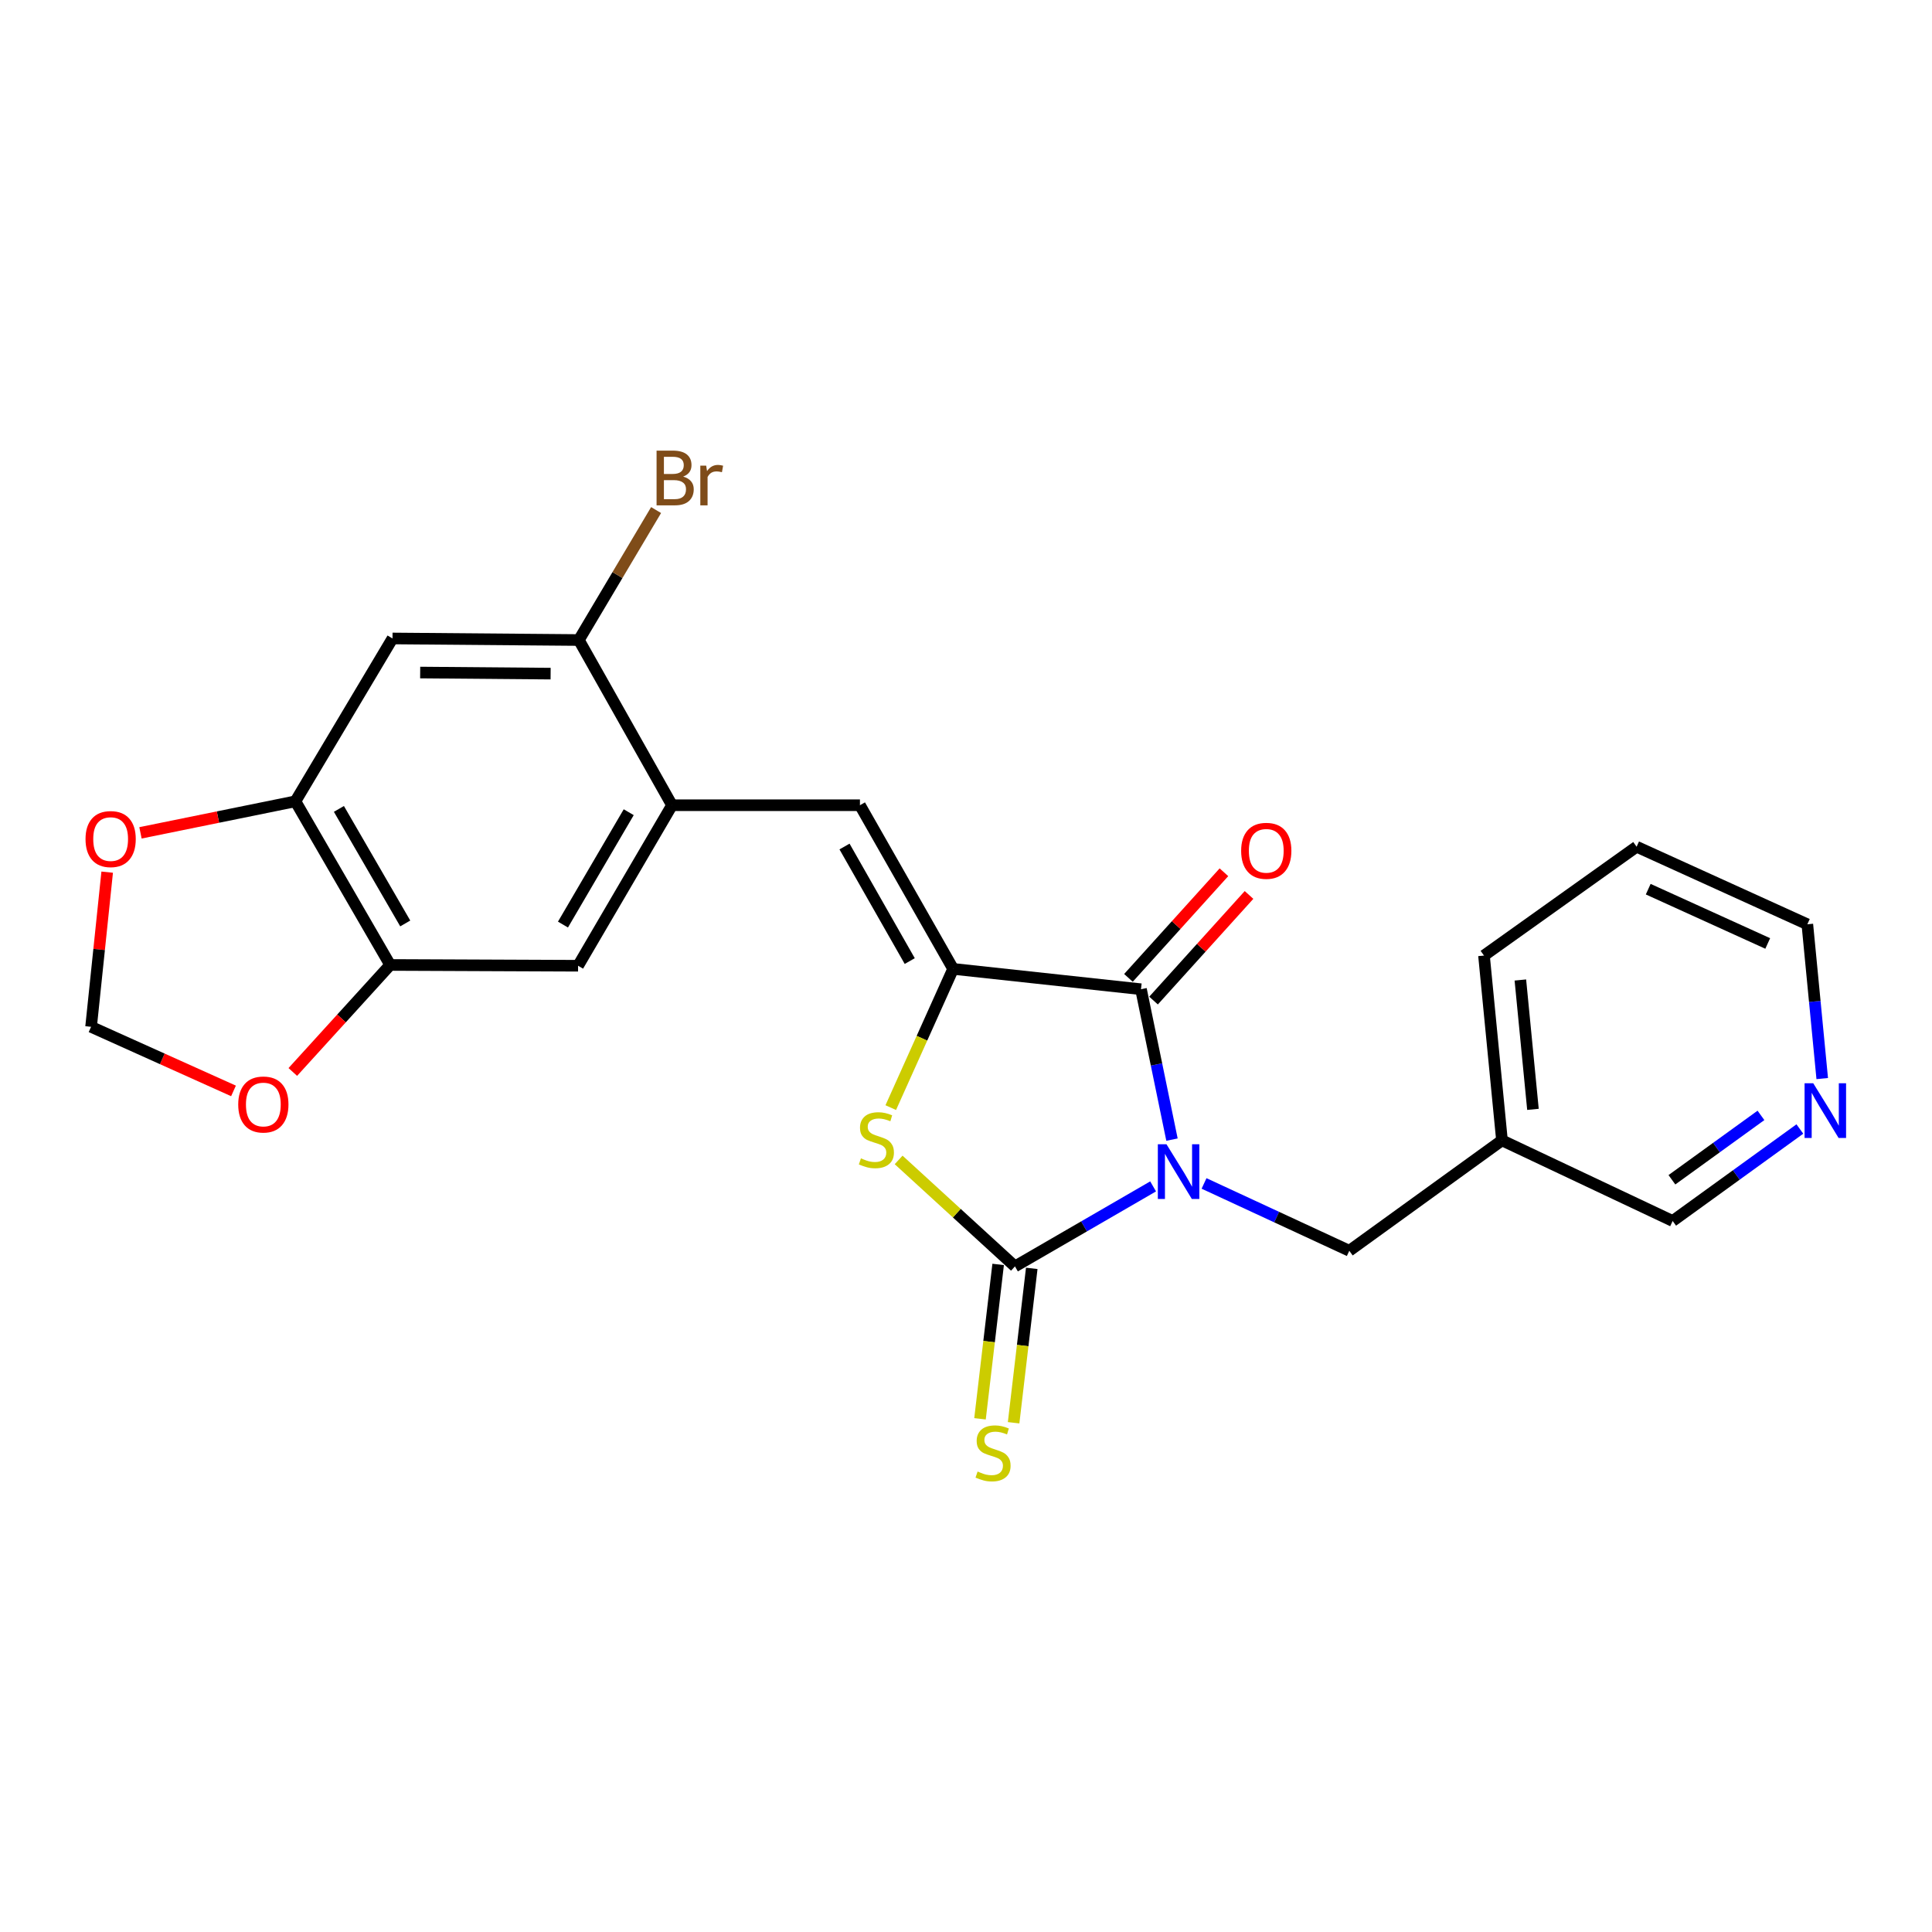 <?xml version='1.0' encoding='iso-8859-1'?>
<svg version='1.1' baseProfile='full'
              xmlns='http://www.w3.org/2000/svg'
                      xmlns:rdkit='http://www.rdkit.org/xml'
                      xmlns:xlink='http://www.w3.org/1999/xlink'
                  xml:space='preserve'
width='1000px' height='1000px' viewBox='0 0 1000 1000'>
<!-- END OF HEADER -->
<rect style='opacity:1.0;fill:#FFFFFF;stroke:none' width='1000' height='1000' x='0' y='0'> </rect>
<path class='bond-0' d='M 596.849,614.076 L 561.093,634.782' style='fill:none;fill-rule:evenodd;stroke:#0000FF;stroke-width:6px;stroke-linecap:butt;stroke-linejoin:miter;stroke-opacity:1' />
<path class='bond-0' d='M 561.093,634.782 L 525.337,655.488' style='fill:none;fill-rule:evenodd;stroke:#000000;stroke-width:6px;stroke-linecap:butt;stroke-linejoin:miter;stroke-opacity:1' />
<path class='bond-1' d='M 606.621,589.869 L 598.599,550.945' style='fill:none;fill-rule:evenodd;stroke:#0000FF;stroke-width:6px;stroke-linecap:butt;stroke-linejoin:miter;stroke-opacity:1' />
<path class='bond-1' d='M 598.599,550.945 L 590.576,512.02' style='fill:none;fill-rule:evenodd;stroke:#000000;stroke-width:6px;stroke-linecap:butt;stroke-linejoin:miter;stroke-opacity:1' />
<path class='bond-8' d='M 623.211,612.546 L 660.802,629.969' style='fill:none;fill-rule:evenodd;stroke:#0000FF;stroke-width:6px;stroke-linecap:butt;stroke-linejoin:miter;stroke-opacity:1' />
<path class='bond-8' d='M 660.802,629.969 L 698.394,647.393' style='fill:none;fill-rule:evenodd;stroke:#000000;stroke-width:6px;stroke-linecap:butt;stroke-linejoin:miter;stroke-opacity:1' />
<path class='bond-3' d='M 525.337,655.488 L 495.233,627.932' style='fill:none;fill-rule:evenodd;stroke:#000000;stroke-width:6px;stroke-linecap:butt;stroke-linejoin:miter;stroke-opacity:1' />
<path class='bond-3' d='M 495.233,627.932 L 465.129,600.376' style='fill:none;fill-rule:evenodd;stroke:#CCCC00;stroke-width:6px;stroke-linecap:butt;stroke-linejoin:miter;stroke-opacity:1' />
<path class='bond-11' d='M 516.64,654.466 L 511.945,694.418' style='fill:none;fill-rule:evenodd;stroke:#000000;stroke-width:6px;stroke-linecap:butt;stroke-linejoin:miter;stroke-opacity:1' />
<path class='bond-11' d='M 511.945,694.418 L 507.25,734.371' style='fill:none;fill-rule:evenodd;stroke:#CCCC00;stroke-width:6px;stroke-linecap:butt;stroke-linejoin:miter;stroke-opacity:1' />
<path class='bond-11' d='M 534.034,656.51 L 529.339,696.462' style='fill:none;fill-rule:evenodd;stroke:#000000;stroke-width:6px;stroke-linecap:butt;stroke-linejoin:miter;stroke-opacity:1' />
<path class='bond-11' d='M 529.339,696.462 L 524.644,736.415' style='fill:none;fill-rule:evenodd;stroke:#CCCC00;stroke-width:6px;stroke-linecap:butt;stroke-linejoin:miter;stroke-opacity:1' />
<path class='bond-2' d='M 590.576,512.02 L 493.335,501.492' style='fill:none;fill-rule:evenodd;stroke:#000000;stroke-width:6px;stroke-linecap:butt;stroke-linejoin:miter;stroke-opacity:1' />
<path class='bond-15' d='M 597.072,517.893 L 621.784,490.56' style='fill:none;fill-rule:evenodd;stroke:#000000;stroke-width:6px;stroke-linecap:butt;stroke-linejoin:miter;stroke-opacity:1' />
<path class='bond-15' d='M 621.784,490.56 L 646.495,463.226' style='fill:none;fill-rule:evenodd;stroke:#FF0000;stroke-width:6px;stroke-linecap:butt;stroke-linejoin:miter;stroke-opacity:1' />
<path class='bond-15' d='M 584.081,506.147 L 608.792,478.814' style='fill:none;fill-rule:evenodd;stroke:#000000;stroke-width:6px;stroke-linecap:butt;stroke-linejoin:miter;stroke-opacity:1' />
<path class='bond-15' d='M 608.792,478.814 L 633.504,451.481' style='fill:none;fill-rule:evenodd;stroke:#FF0000;stroke-width:6px;stroke-linecap:butt;stroke-linejoin:miter;stroke-opacity:1' />
<path class='bond-4' d='M 493.335,501.492 L 445.104,416.784' style='fill:none;fill-rule:evenodd;stroke:#000000;stroke-width:6px;stroke-linecap:butt;stroke-linejoin:miter;stroke-opacity:1' />
<path class='bond-4' d='M 470.881,497.452 L 437.119,438.156' style='fill:none;fill-rule:evenodd;stroke:#000000;stroke-width:6px;stroke-linecap:butt;stroke-linejoin:miter;stroke-opacity:1' />
<path class='bond-24' d='M 493.335,501.492 L 477.195,537.395' style='fill:none;fill-rule:evenodd;stroke:#000000;stroke-width:6px;stroke-linecap:butt;stroke-linejoin:miter;stroke-opacity:1' />
<path class='bond-24' d='M 477.195,537.395 L 461.054,573.298' style='fill:none;fill-rule:evenodd;stroke:#CCCC00;stroke-width:6px;stroke-linecap:butt;stroke-linejoin:miter;stroke-opacity:1' />
<path class='bond-5' d='M 445.104,416.784 L 347.834,416.784' style='fill:none;fill-rule:evenodd;stroke:#000000;stroke-width:6px;stroke-linecap:butt;stroke-linejoin:miter;stroke-opacity:1' />
<path class='bond-10' d='M 347.834,416.784 L 299.613,331.277' style='fill:none;fill-rule:evenodd;stroke:#000000;stroke-width:6px;stroke-linecap:butt;stroke-linejoin:miter;stroke-opacity:1' />
<path class='bond-12' d='M 347.834,416.784 L 299.214,499.867' style='fill:none;fill-rule:evenodd;stroke:#000000;stroke-width:6px;stroke-linecap:butt;stroke-linejoin:miter;stroke-opacity:1' />
<path class='bond-12' d='M 325.425,420.4 L 291.391,478.559' style='fill:none;fill-rule:evenodd;stroke:#000000;stroke-width:6px;stroke-linecap:butt;stroke-linejoin:miter;stroke-opacity:1' />
<path class='bond-6' d='M 203.16,330.469 L 299.613,331.277' style='fill:none;fill-rule:evenodd;stroke:#000000;stroke-width:6px;stroke-linecap:butt;stroke-linejoin:miter;stroke-opacity:1' />
<path class='bond-6' d='M 217.481,348.104 L 284.998,348.669' style='fill:none;fill-rule:evenodd;stroke:#000000;stroke-width:6px;stroke-linecap:butt;stroke-linejoin:miter;stroke-opacity:1' />
<path class='bond-26' d='M 203.16,330.469 L 152.905,414.76' style='fill:none;fill-rule:evenodd;stroke:#000000;stroke-width:6px;stroke-linecap:butt;stroke-linejoin:miter;stroke-opacity:1' />
<path class='bond-7' d='M 152.905,414.76 L 201.953,499.459' style='fill:none;fill-rule:evenodd;stroke:#000000;stroke-width:6px;stroke-linecap:butt;stroke-linejoin:miter;stroke-opacity:1' />
<path class='bond-7' d='M 175.418,418.688 L 209.752,477.977' style='fill:none;fill-rule:evenodd;stroke:#000000;stroke-width:6px;stroke-linecap:butt;stroke-linejoin:miter;stroke-opacity:1' />
<path class='bond-13' d='M 152.905,414.76 L 112.807,422.919' style='fill:none;fill-rule:evenodd;stroke:#000000;stroke-width:6px;stroke-linecap:butt;stroke-linejoin:miter;stroke-opacity:1' />
<path class='bond-13' d='M 112.807,422.919 L 72.709,431.078' style='fill:none;fill-rule:evenodd;stroke:#FF0000;stroke-width:6px;stroke-linecap:butt;stroke-linejoin:miter;stroke-opacity:1' />
<path class='bond-18' d='M 698.394,647.393 L 777.42,590.249' style='fill:none;fill-rule:evenodd;stroke:#000000;stroke-width:6px;stroke-linecap:butt;stroke-linejoin:miter;stroke-opacity:1' />
<path class='bond-9' d='M 201.953,499.459 L 299.214,499.867' style='fill:none;fill-rule:evenodd;stroke:#000000;stroke-width:6px;stroke-linecap:butt;stroke-linejoin:miter;stroke-opacity:1' />
<path class='bond-14' d='M 201.953,499.459 L 176.754,527.153' style='fill:none;fill-rule:evenodd;stroke:#000000;stroke-width:6px;stroke-linecap:butt;stroke-linejoin:miter;stroke-opacity:1' />
<path class='bond-14' d='M 176.754,527.153 L 151.554,554.848' style='fill:none;fill-rule:evenodd;stroke:#FF0000;stroke-width:6px;stroke-linecap:butt;stroke-linejoin:miter;stroke-opacity:1' />
<path class='bond-19' d='M 299.613,331.277 L 319.603,297.641' style='fill:none;fill-rule:evenodd;stroke:#000000;stroke-width:6px;stroke-linecap:butt;stroke-linejoin:miter;stroke-opacity:1' />
<path class='bond-19' d='M 319.603,297.641 L 339.594,264.004' style='fill:none;fill-rule:evenodd;stroke:#7F4C19;stroke-width:6px;stroke-linecap:butt;stroke-linejoin:miter;stroke-opacity:1' />
<path class='bond-27' d='M 55.478,451.424 L 51.309,491.452' style='fill:none;fill-rule:evenodd;stroke:#FF0000;stroke-width:6px;stroke-linecap:butt;stroke-linejoin:miter;stroke-opacity:1' />
<path class='bond-27' d='M 51.309,491.452 L 47.14,531.48' style='fill:none;fill-rule:evenodd;stroke:#000000;stroke-width:6px;stroke-linecap:butt;stroke-linejoin:miter;stroke-opacity:1' />
<path class='bond-16' d='M 120.861,564.656 L 84.001,548.068' style='fill:none;fill-rule:evenodd;stroke:#FF0000;stroke-width:6px;stroke-linecap:butt;stroke-linejoin:miter;stroke-opacity:1' />
<path class='bond-16' d='M 84.001,548.068 L 47.14,531.48' style='fill:none;fill-rule:evenodd;stroke:#000000;stroke-width:6px;stroke-linecap:butt;stroke-linejoin:miter;stroke-opacity:1' />
<path class='bond-17' d='M 931.607,584.375 L 898.687,608.177' style='fill:none;fill-rule:evenodd;stroke:#0000FF;stroke-width:6px;stroke-linecap:butt;stroke-linejoin:miter;stroke-opacity:1' />
<path class='bond-17' d='M 898.687,608.177 L 865.768,631.98' style='fill:none;fill-rule:evenodd;stroke:#000000;stroke-width:6px;stroke-linecap:butt;stroke-linejoin:miter;stroke-opacity:1' />
<path class='bond-17' d='M 911.469,577.323 L 888.425,593.985' style='fill:none;fill-rule:evenodd;stroke:#0000FF;stroke-width:6px;stroke-linecap:butt;stroke-linejoin:miter;stroke-opacity:1' />
<path class='bond-17' d='M 888.425,593.985 L 865.382,610.647' style='fill:none;fill-rule:evenodd;stroke:#000000;stroke-width:6px;stroke-linecap:butt;stroke-linejoin:miter;stroke-opacity:1' />
<path class='bond-25' d='M 943.184,558.264 L 939.328,518.339' style='fill:none;fill-rule:evenodd;stroke:#0000FF;stroke-width:6px;stroke-linecap:butt;stroke-linejoin:miter;stroke-opacity:1' />
<path class='bond-25' d='M 939.328,518.339 L 935.473,478.413' style='fill:none;fill-rule:evenodd;stroke:#000000;stroke-width:6px;stroke-linecap:butt;stroke-linejoin:miter;stroke-opacity:1' />
<path class='bond-20' d='M 777.42,590.249 L 865.768,631.98' style='fill:none;fill-rule:evenodd;stroke:#000000;stroke-width:6px;stroke-linecap:butt;stroke-linejoin:miter;stroke-opacity:1' />
<path class='bond-22' d='M 777.42,590.249 L 768.109,494.594' style='fill:none;fill-rule:evenodd;stroke:#000000;stroke-width:6px;stroke-linecap:butt;stroke-linejoin:miter;stroke-opacity:1' />
<path class='bond-22' d='M 793.455,574.204 L 786.937,507.245' style='fill:none;fill-rule:evenodd;stroke:#000000;stroke-width:6px;stroke-linecap:butt;stroke-linejoin:miter;stroke-opacity:1' />
<path class='bond-21' d='M 935.473,478.413 L 847.106,438.267' style='fill:none;fill-rule:evenodd;stroke:#000000;stroke-width:6px;stroke-linecap:butt;stroke-linejoin:miter;stroke-opacity:1' />
<path class='bond-21' d='M 914.974,488.337 L 853.117,460.235' style='fill:none;fill-rule:evenodd;stroke:#000000;stroke-width:6px;stroke-linecap:butt;stroke-linejoin:miter;stroke-opacity:1' />
<path class='bond-23' d='M 768.109,494.594 L 847.106,438.267' style='fill:none;fill-rule:evenodd;stroke:#000000;stroke-width:6px;stroke-linecap:butt;stroke-linejoin:miter;stroke-opacity:1' />
<path  class='atom-0' d='M 603.776 592.279
L 613.056 607.279
Q 613.976 608.759, 615.456 611.439
Q 616.936 614.119, 617.016 614.279
L 617.016 592.279
L 620.776 592.279
L 620.776 620.599
L 616.896 620.599
L 606.936 604.199
Q 605.776 602.279, 604.536 600.079
Q 603.336 597.879, 602.976 597.199
L 602.976 620.599
L 599.296 620.599
L 599.296 592.279
L 603.776 592.279
' fill='#0000FF'/>
<path  class='atom-4' d='M 445.618 599.56
Q 445.938 599.68, 447.258 600.24
Q 448.578 600.8, 450.018 601.16
Q 451.498 601.48, 452.938 601.48
Q 455.618 601.48, 457.178 600.2
Q 458.738 598.88, 458.738 596.6
Q 458.738 595.04, 457.938 594.08
Q 457.178 593.12, 455.978 592.6
Q 454.778 592.08, 452.778 591.48
Q 450.258 590.72, 448.738 590
Q 447.258 589.28, 446.178 587.76
Q 445.138 586.24, 445.138 583.68
Q 445.138 580.12, 447.538 577.92
Q 449.978 575.72, 454.778 575.72
Q 458.058 575.72, 461.778 577.28
L 460.858 580.36
Q 457.458 578.96, 454.898 578.96
Q 452.138 578.96, 450.618 580.12
Q 449.098 581.24, 449.138 583.2
Q 449.138 584.72, 449.898 585.64
Q 450.698 586.56, 451.818 587.08
Q 452.978 587.6, 454.898 588.2
Q 457.458 589, 458.978 589.8
Q 460.498 590.6, 461.578 592.24
Q 462.698 593.84, 462.698 596.6
Q 462.698 600.52, 460.058 602.64
Q 457.458 604.72, 453.098 604.72
Q 450.578 604.72, 448.658 604.16
Q 446.778 603.64, 444.538 602.72
L 445.618 599.56
' fill='#CCCC00'/>
<path  class='atom-12' d='M 506.002 761.661
Q 506.322 761.781, 507.642 762.341
Q 508.962 762.901, 510.402 763.261
Q 511.882 763.581, 513.322 763.581
Q 516.002 763.581, 517.562 762.301
Q 519.122 760.981, 519.122 758.701
Q 519.122 757.141, 518.322 756.181
Q 517.562 755.221, 516.362 754.701
Q 515.162 754.181, 513.162 753.581
Q 510.642 752.821, 509.122 752.101
Q 507.642 751.381, 506.562 749.861
Q 505.522 748.341, 505.522 745.781
Q 505.522 742.221, 507.922 740.021
Q 510.362 737.821, 515.162 737.821
Q 518.442 737.821, 522.162 739.381
L 521.242 742.461
Q 517.842 741.061, 515.282 741.061
Q 512.522 741.061, 511.002 742.221
Q 509.482 743.341, 509.522 745.301
Q 509.522 746.821, 510.282 747.741
Q 511.082 748.661, 512.202 749.181
Q 513.362 749.701, 515.282 750.301
Q 517.842 751.101, 519.362 751.901
Q 520.882 752.701, 521.962 754.341
Q 523.082 755.941, 523.082 758.701
Q 523.082 762.621, 520.442 764.741
Q 517.842 766.821, 513.482 766.821
Q 510.962 766.821, 509.042 766.261
Q 507.162 765.741, 504.922 764.821
L 506.002 761.661
' fill='#CCCC00'/>
<path  class='atom-14' d='M 44.269 434.3
Q 44.269 427.5, 47.629 423.7
Q 50.989 419.9, 57.269 419.9
Q 63.549 419.9, 66.909 423.7
Q 70.269 427.5, 70.269 434.3
Q 70.269 441.18, 66.869 445.1
Q 63.469 448.98, 57.269 448.98
Q 51.029 448.98, 47.629 445.1
Q 44.269 441.22, 44.269 434.3
M 57.269 445.78
Q 61.589 445.78, 63.909 442.9
Q 66.269 439.98, 66.269 434.3
Q 66.269 428.74, 63.909 425.94
Q 61.589 423.1, 57.269 423.1
Q 52.949 423.1, 50.589 425.9
Q 48.269 428.7, 48.269 434.3
Q 48.269 440.02, 50.589 442.9
Q 52.949 445.78, 57.269 445.78
' fill='#FF0000'/>
<path  class='atom-15' d='M 123.305 571.686
Q 123.305 564.886, 126.665 561.086
Q 130.025 557.286, 136.305 557.286
Q 142.585 557.286, 145.945 561.086
Q 149.305 564.886, 149.305 571.686
Q 149.305 578.566, 145.905 582.486
Q 142.505 586.366, 136.305 586.366
Q 130.065 586.366, 126.665 582.486
Q 123.305 578.606, 123.305 571.686
M 136.305 583.166
Q 140.625 583.166, 142.945 580.286
Q 145.305 577.366, 145.305 571.686
Q 145.305 566.126, 142.945 563.326
Q 140.625 560.486, 136.305 560.486
Q 131.985 560.486, 129.625 563.286
Q 127.305 566.086, 127.305 571.686
Q 127.305 577.406, 129.625 580.286
Q 131.985 583.166, 136.305 583.166
' fill='#FF0000'/>
<path  class='atom-16' d='M 642.417 440.381
Q 642.417 433.581, 645.777 429.781
Q 649.137 425.981, 655.417 425.981
Q 661.697 425.981, 665.057 429.781
Q 668.417 433.581, 668.417 440.381
Q 668.417 447.261, 665.017 451.181
Q 661.617 455.061, 655.417 455.061
Q 649.177 455.061, 645.777 451.181
Q 642.417 447.301, 642.417 440.381
M 655.417 451.861
Q 659.737 451.861, 662.057 448.981
Q 664.417 446.061, 664.417 440.381
Q 664.417 434.821, 662.057 432.021
Q 659.737 429.181, 655.417 429.181
Q 651.097 429.181, 648.737 431.981
Q 646.417 434.781, 646.417 440.381
Q 646.417 446.101, 648.737 448.981
Q 651.097 451.861, 655.417 451.861
' fill='#FF0000'/>
<path  class='atom-18' d='M 938.525 560.686
L 947.805 575.686
Q 948.725 577.166, 950.205 579.846
Q 951.685 582.526, 951.765 582.686
L 951.765 560.686
L 955.525 560.686
L 955.525 589.006
L 951.645 589.006
L 941.685 572.606
Q 940.525 570.686, 939.285 568.486
Q 938.085 566.286, 937.725 565.606
L 937.725 589.006
L 934.045 589.006
L 934.045 560.686
L 938.525 560.686
' fill='#0000FF'/>
<path  class='atom-20' d='M 353.599 246.685
Q 356.319 247.445, 357.679 249.125
Q 359.079 250.765, 359.079 253.205
Q 359.079 257.125, 356.559 259.365
Q 354.079 261.565, 349.359 261.565
L 339.839 261.565
L 339.839 233.245
L 348.199 233.245
Q 353.039 233.245, 355.479 235.205
Q 357.919 237.165, 357.919 240.765
Q 357.919 245.045, 353.599 246.685
M 343.639 236.445
L 343.639 245.325
L 348.199 245.325
Q 350.999 245.325, 352.439 244.205
Q 353.919 243.045, 353.919 240.765
Q 353.919 236.445, 348.199 236.445
L 343.639 236.445
M 349.359 258.365
Q 352.119 258.365, 353.599 257.045
Q 355.079 255.725, 355.079 253.205
Q 355.079 250.885, 353.439 249.725
Q 351.839 248.525, 348.759 248.525
L 343.639 248.525
L 343.639 258.365
L 349.359 258.365
' fill='#7F4C19'/>
<path  class='atom-20' d='M 365.519 241.005
L 365.959 243.845
Q 368.119 240.645, 371.639 240.645
Q 372.759 240.645, 374.279 241.045
L 373.679 244.405
Q 371.959 244.005, 370.999 244.005
Q 369.319 244.005, 368.199 244.685
Q 367.119 245.325, 366.239 246.885
L 366.239 261.565
L 362.479 261.565
L 362.479 241.005
L 365.519 241.005
' fill='#7F4C19'/>
</svg>
